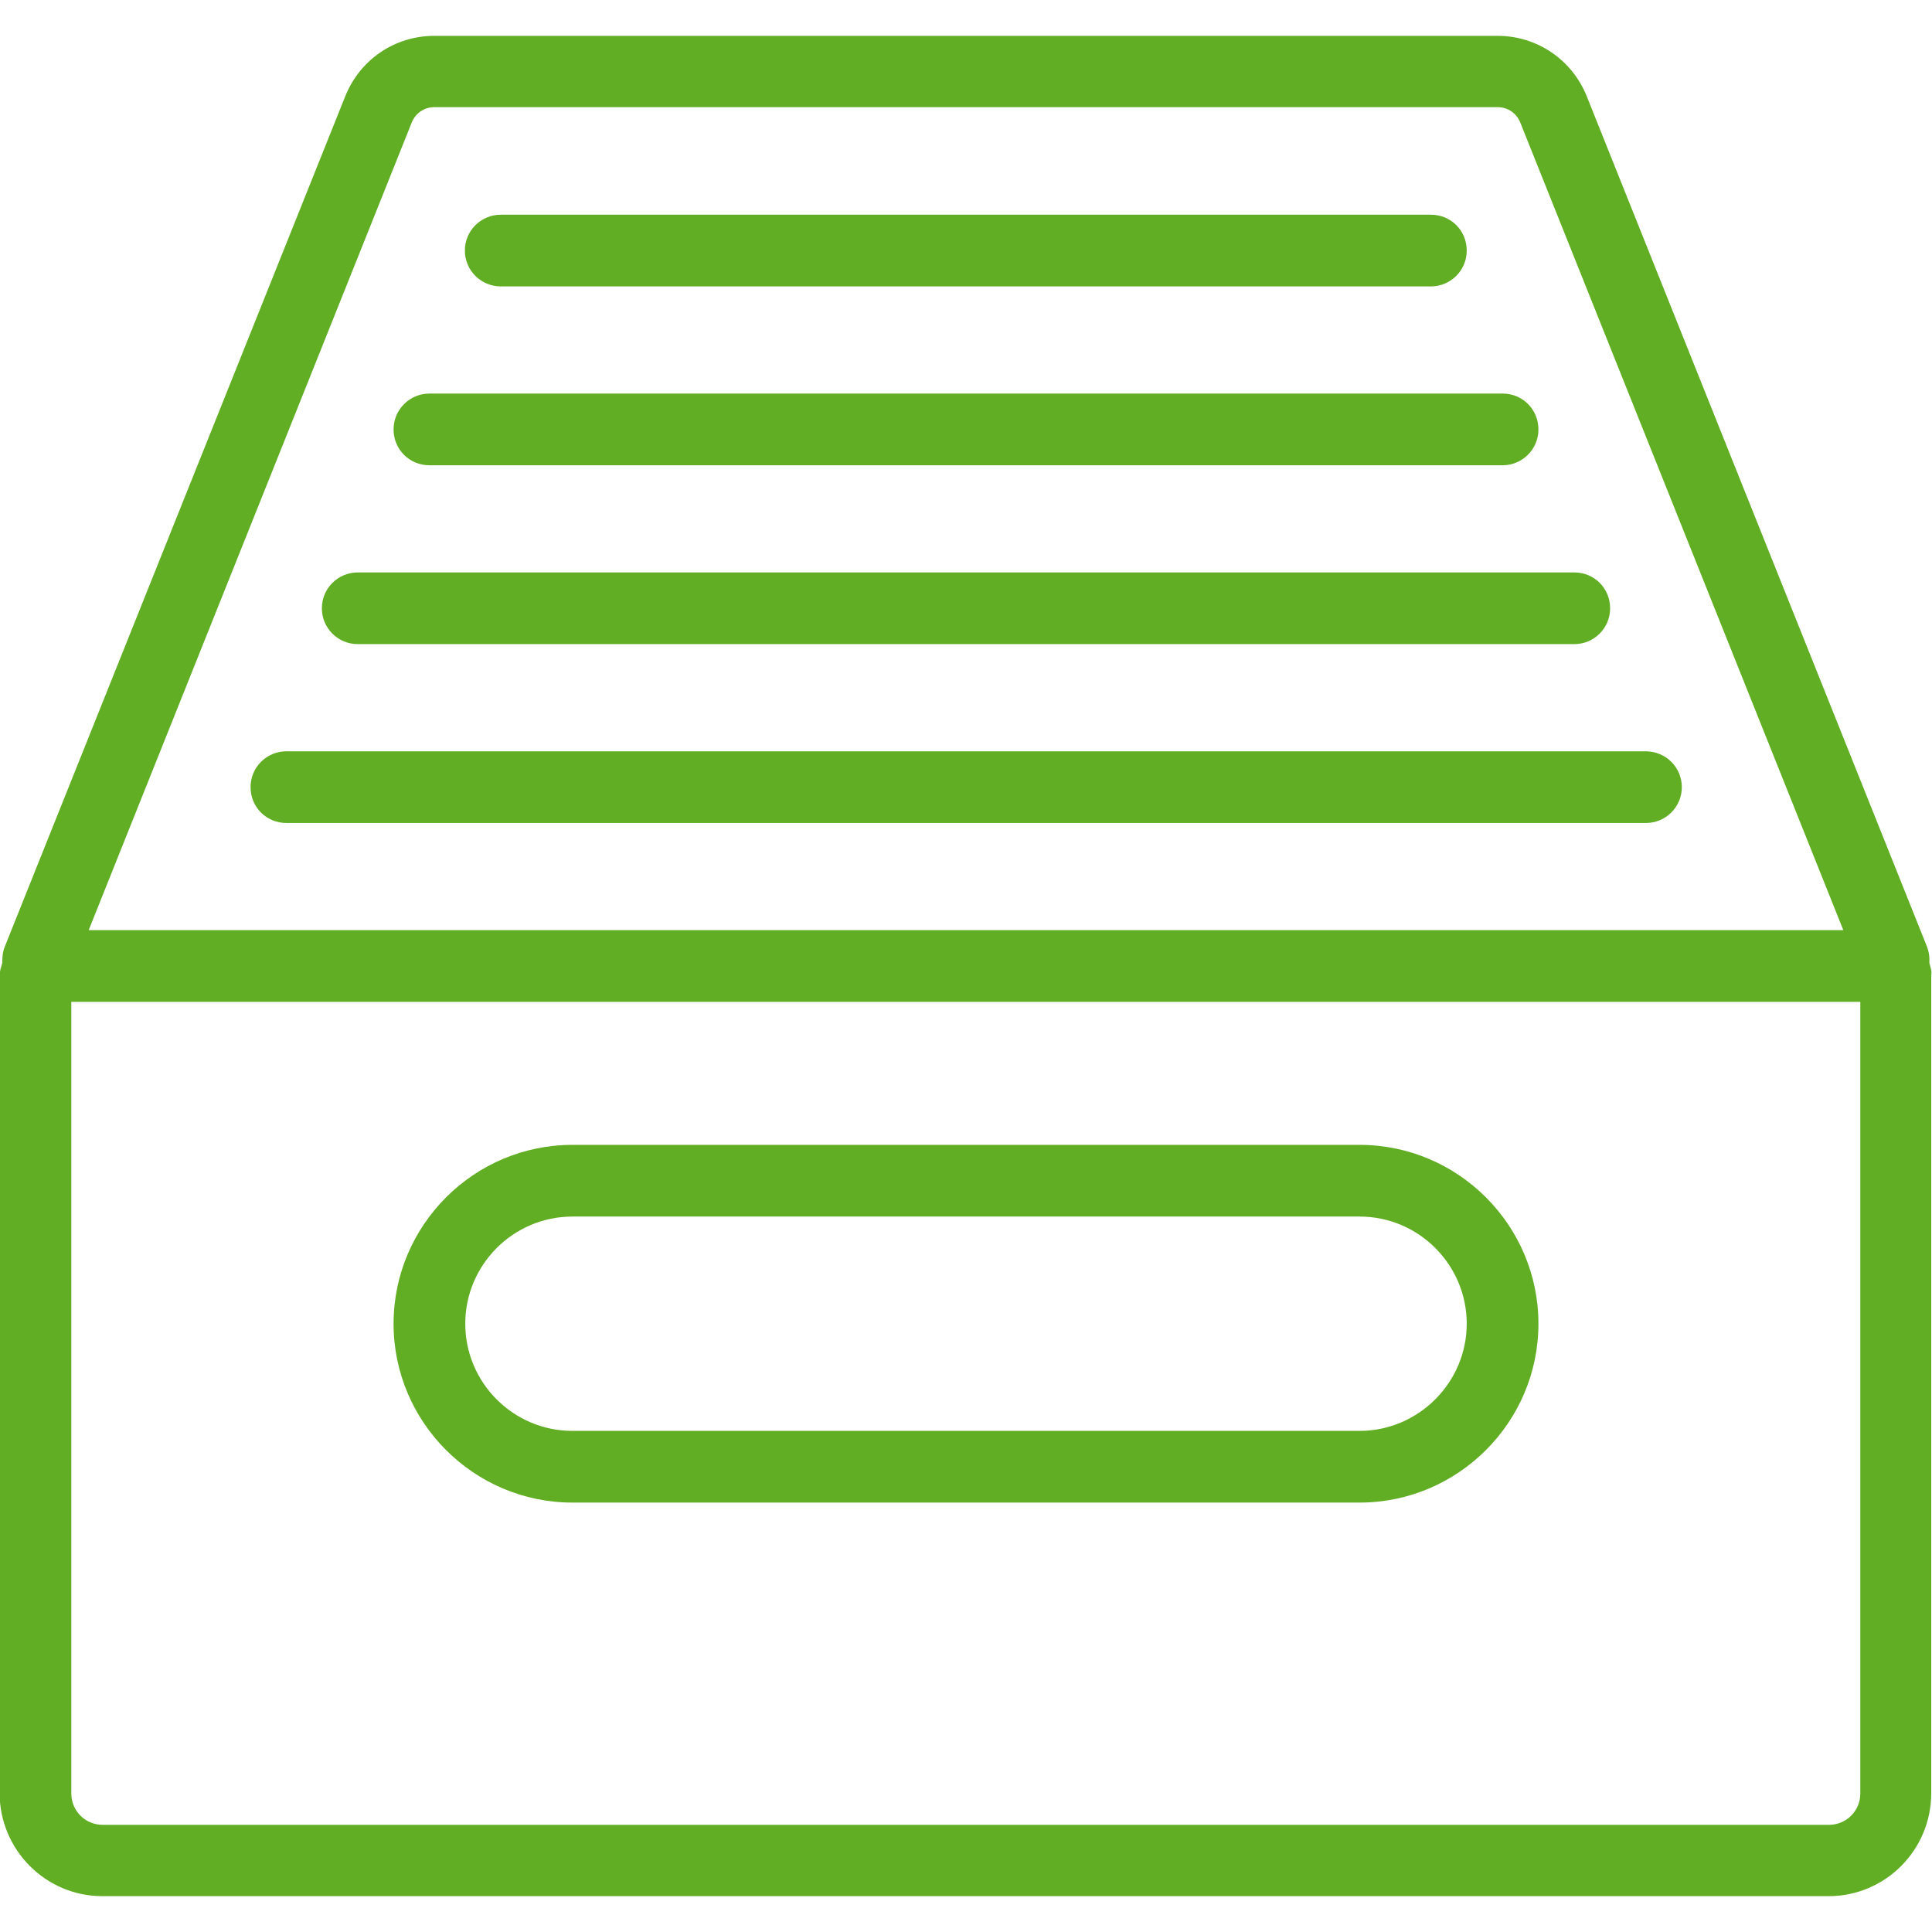 <?xml version="1.0" encoding="UTF-8"?>
<!-- Generator: Adobe Illustrator 22.0.0, SVG Export Plug-In . SVG Version: 6.00 Build 0)  -->
<svg version="1.1" id="Capa_1" xmlns="http://www.w3.org/2000/svg" xmlns:xlink="http://www.w3.org/1999/xlink" x="0px" y="0px" viewBox="0 0 512 512" style="enable-background:new 0 0 512 512;" xml:space="preserve" width="40" height="40">
<style type="text/css">
	.st0{fill:#61AE24;}
</style>
<g>
	<g>
		<path class="st0" d="M511.3,255.2c0.1-1.5-0.1-3-0.7-4.5L420.5,25.5c-3.9-9.7-13.2-16-23.6-16H115.1c-10.5,0-19.7,6.3-23.6,16    L1.3,250.8c-0.6,1.4-0.7,2.9-0.7,4.4c-0.3,1.1-0.7,2.1-0.7,3.3v216.7c0,15,12.2,27.3,27.2,27.3h457.5c15,0,27.2-12.2,27.2-27.3    V258.5C512,257.4,511.6,256.3,511.3,255.2z M109.1,32.5c1-2.5,3.3-4.1,6-4.1h281.8c2.7,0,5,1.6,6,4.1l85.6,214H23.5L109.1,32.5z     M493,475.3c0,4.6-3.7,8.3-8.3,8.3H27.2c-4.6,0-8.3-3.7-8.3-8.3V265.5H493V475.3z"/>
		<path class="st0" d="M436.1,199.1H75.9c-5.2,0-9.5,4.2-9.5,9.5s4.2,9.5,9.5,9.5h360.3c5.2,0,9.5-4.2,9.5-9.5    S441.4,199.1,436.1,199.1z"/>
		<path class="st0" d="M94.8,170.7h322.4c5.2,0,9.5-4.2,9.5-9.5s-4.2-9.5-9.5-9.5H94.8c-5.2,0-9.5,4.2-9.5,9.5    S89.6,170.7,94.8,170.7z"/>
		<path class="st0" d="M113.8,123.3h284.4c5.2,0,9.5-4.2,9.5-9.5s-4.2-9.5-9.5-9.5H113.8c-5.2,0-9.5,4.2-9.5,9.5    S108.5,123.3,113.8,123.3z"/>
		<path class="st0" d="M132.7,75.9h246.5c5.2,0,9.5-4.2,9.5-9.5s-4.2-9.5-9.5-9.5H132.7c-5.2,0-9.5,4.2-9.5,9.5    S127.5,75.9,132.7,75.9z"/>
		<path class="st0" d="M151.7,398.2h208.6c26.1,0,47.4-21.3,47.4-47.4s-21.3-47.4-47.4-47.4H151.7c-26.1,0-47.4,21.3-47.4,47.4    S125.6,398.2,151.7,398.2z M151.7,322.4h208.6c15.7,0,28.4,12.8,28.4,28.4s-12.8,28.4-28.4,28.4H151.7    c-15.7,0-28.4-12.8-28.4-28.4S136,322.4,151.7,322.4z"/>
	</g>
</g>
</svg>
